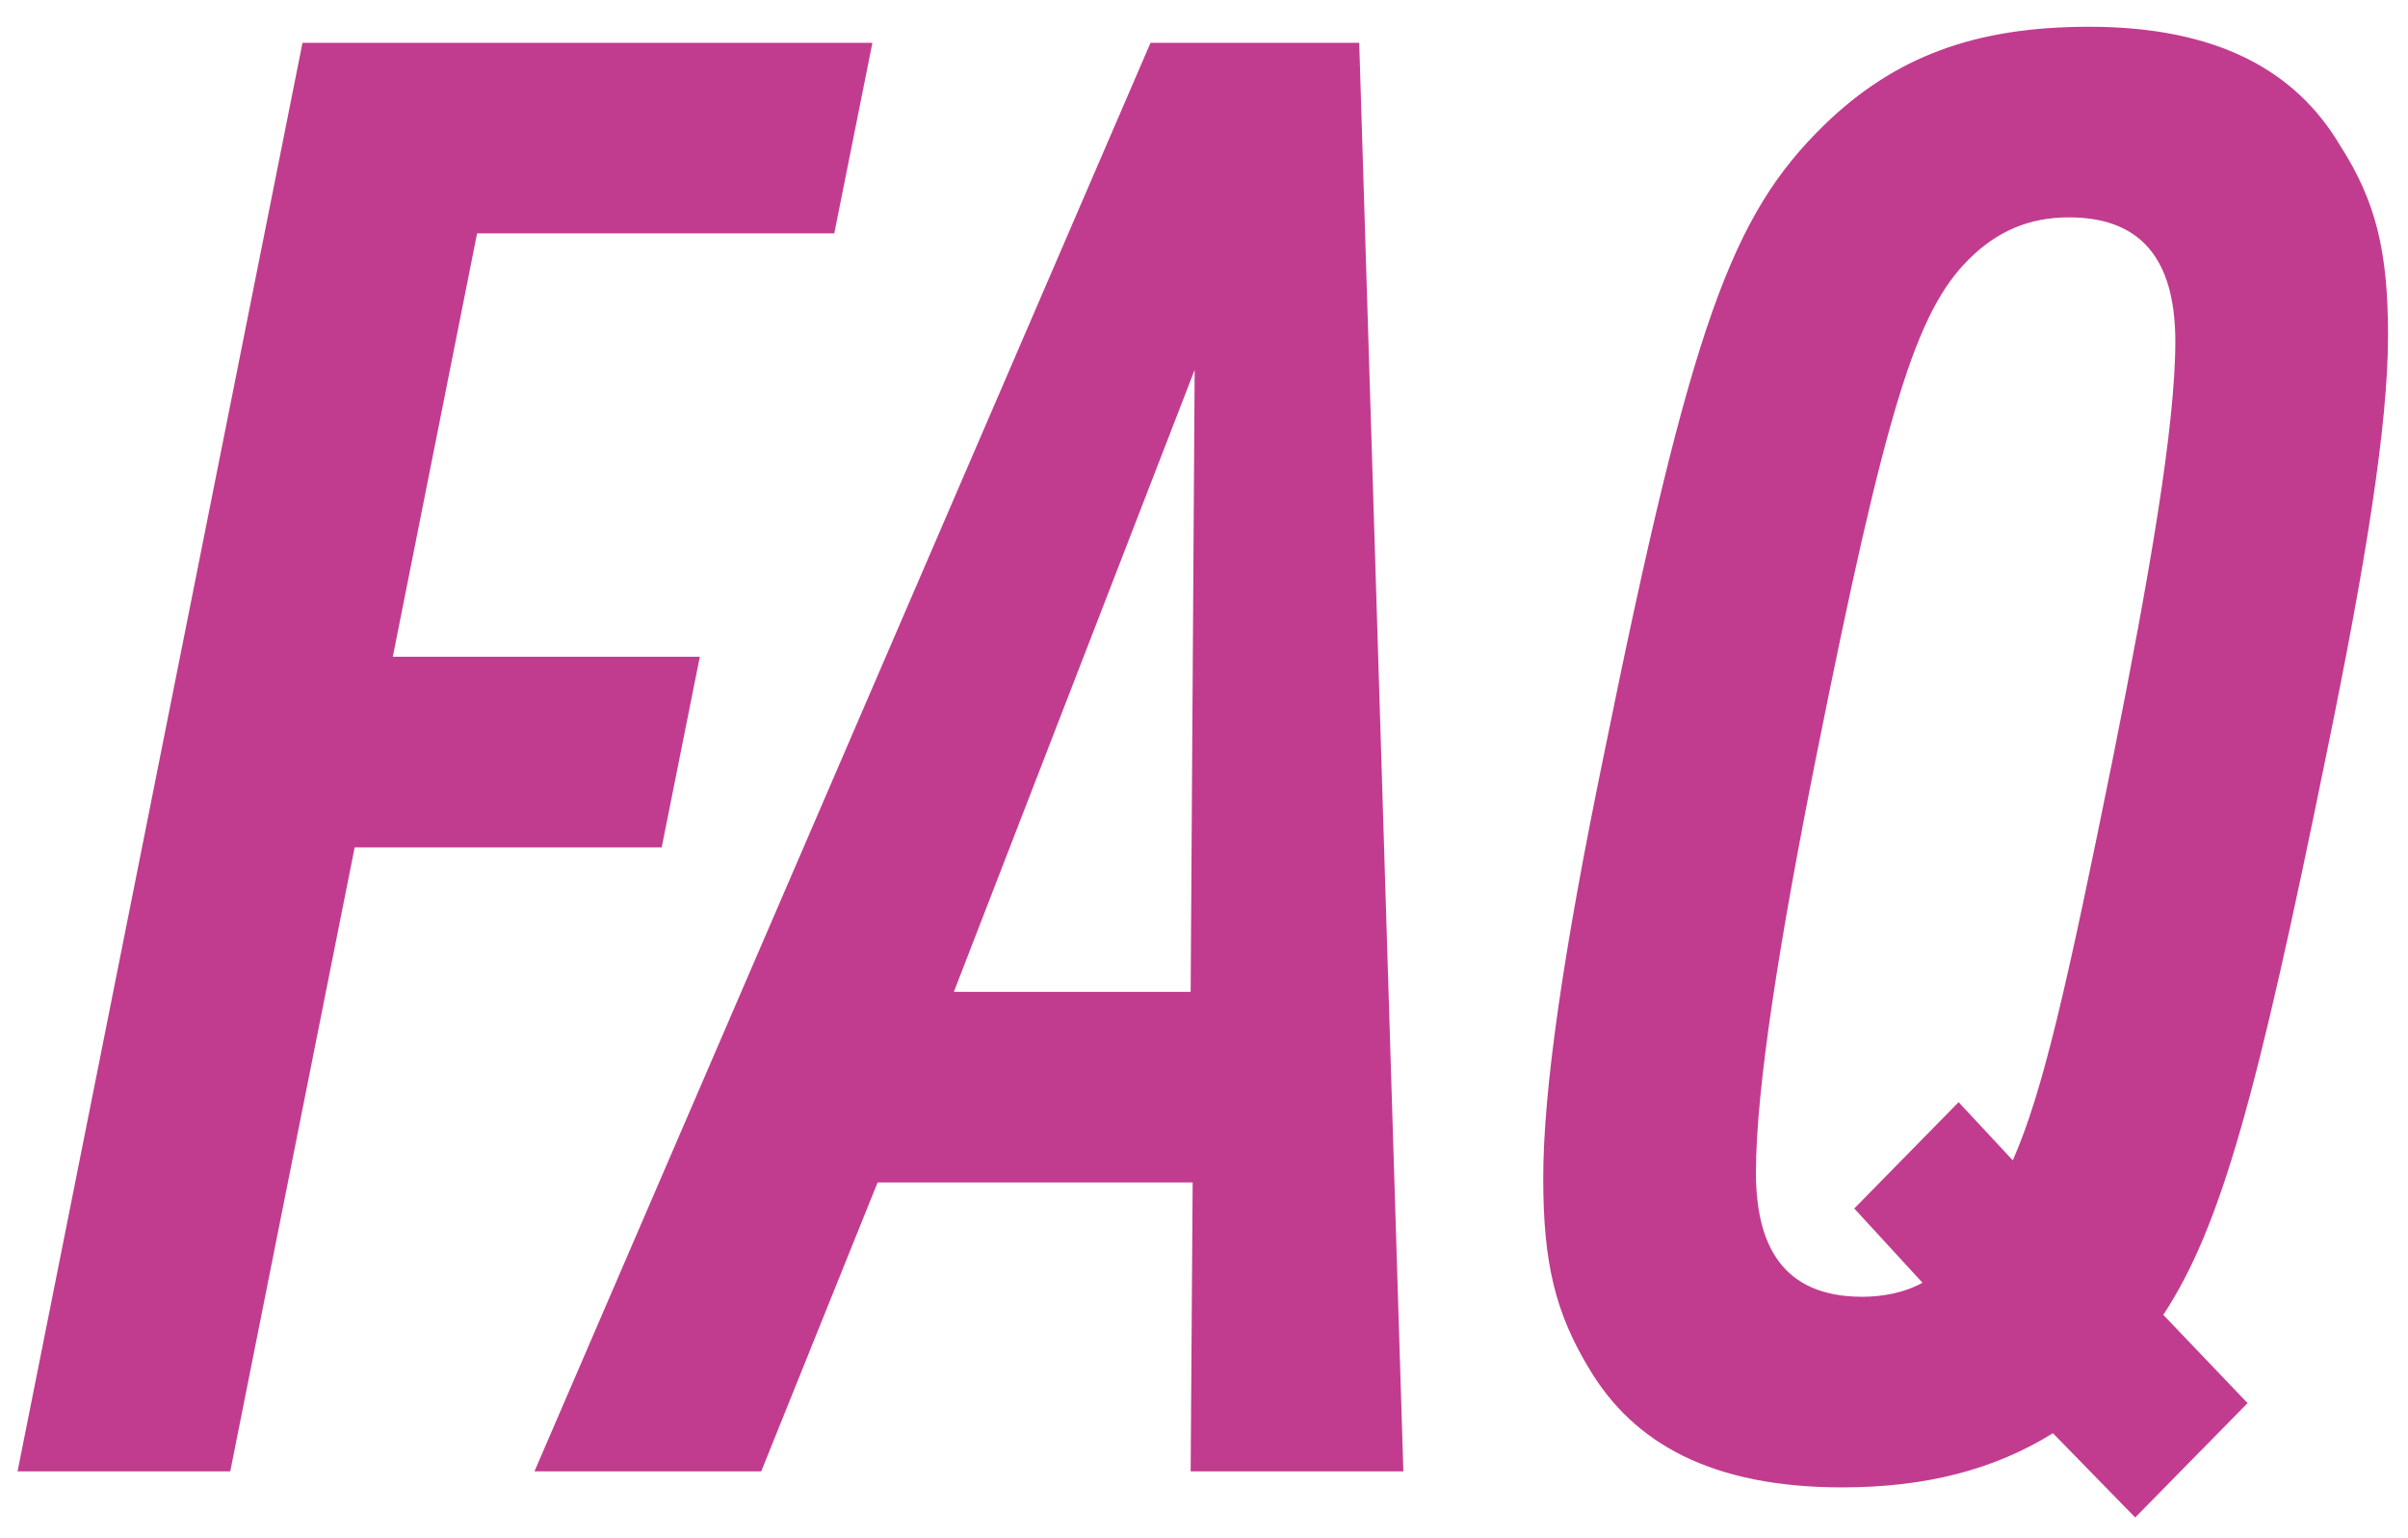 <svg xmlns="http://www.w3.org/2000/svg" width="72" height="46" viewBox="0 0 72 46" fill="none"><path d="M0.525 44L9.045 1.28H26.085L24.945 6.98H14.265L11.745 19.64H20.925L19.785 25.34H10.605L6.885 44H0.525ZM41.961 44H35.601L35.661 35.36H26.241L22.761 44H15.981L34.401 1.28H40.641L41.961 44ZM35.601 29.66L35.721 11.06L28.521 29.66H35.601ZM69.543 22.64C67.503 32.66 66.423 36.68 64.683 39.32L67.203 41.96L63.843 45.38L61.383 42.86C59.643 43.94 57.603 44.48 55.083 44.48C51.183 44.48 48.843 43.16 47.523 40.94C46.503 39.26 46.143 37.76 46.143 35.24C46.143 32.6 46.743 28.46 47.943 22.64C50.583 9.62 51.783 6.44 54.543 3.74C56.643 1.7 59.043 0.8 62.463 0.8C66.303 0.8 68.643 2.12 69.963 4.34C71.043 6.02 71.403 7.52 71.403 10.04C71.403 12.68 70.743 16.82 69.543 22.64ZM55.683 38.78C56.283 38.78 56.943 38.66 57.483 38.36L55.443 36.14L58.563 32.96L60.183 34.7C61.083 32.66 61.803 29.48 63.183 22.64C64.263 17.24 65.043 12.74 65.043 10.22C65.043 8.06 64.263 6.5 61.863 6.5C60.663 6.5 59.703 6.92 58.863 7.76C57.303 9.32 56.403 12.14 54.303 22.64C53.223 28.04 52.503 32.54 52.503 35.06C52.503 37.22 53.283 38.78 55.683 38.78Z" fill="#C13C8E"></path></svg>